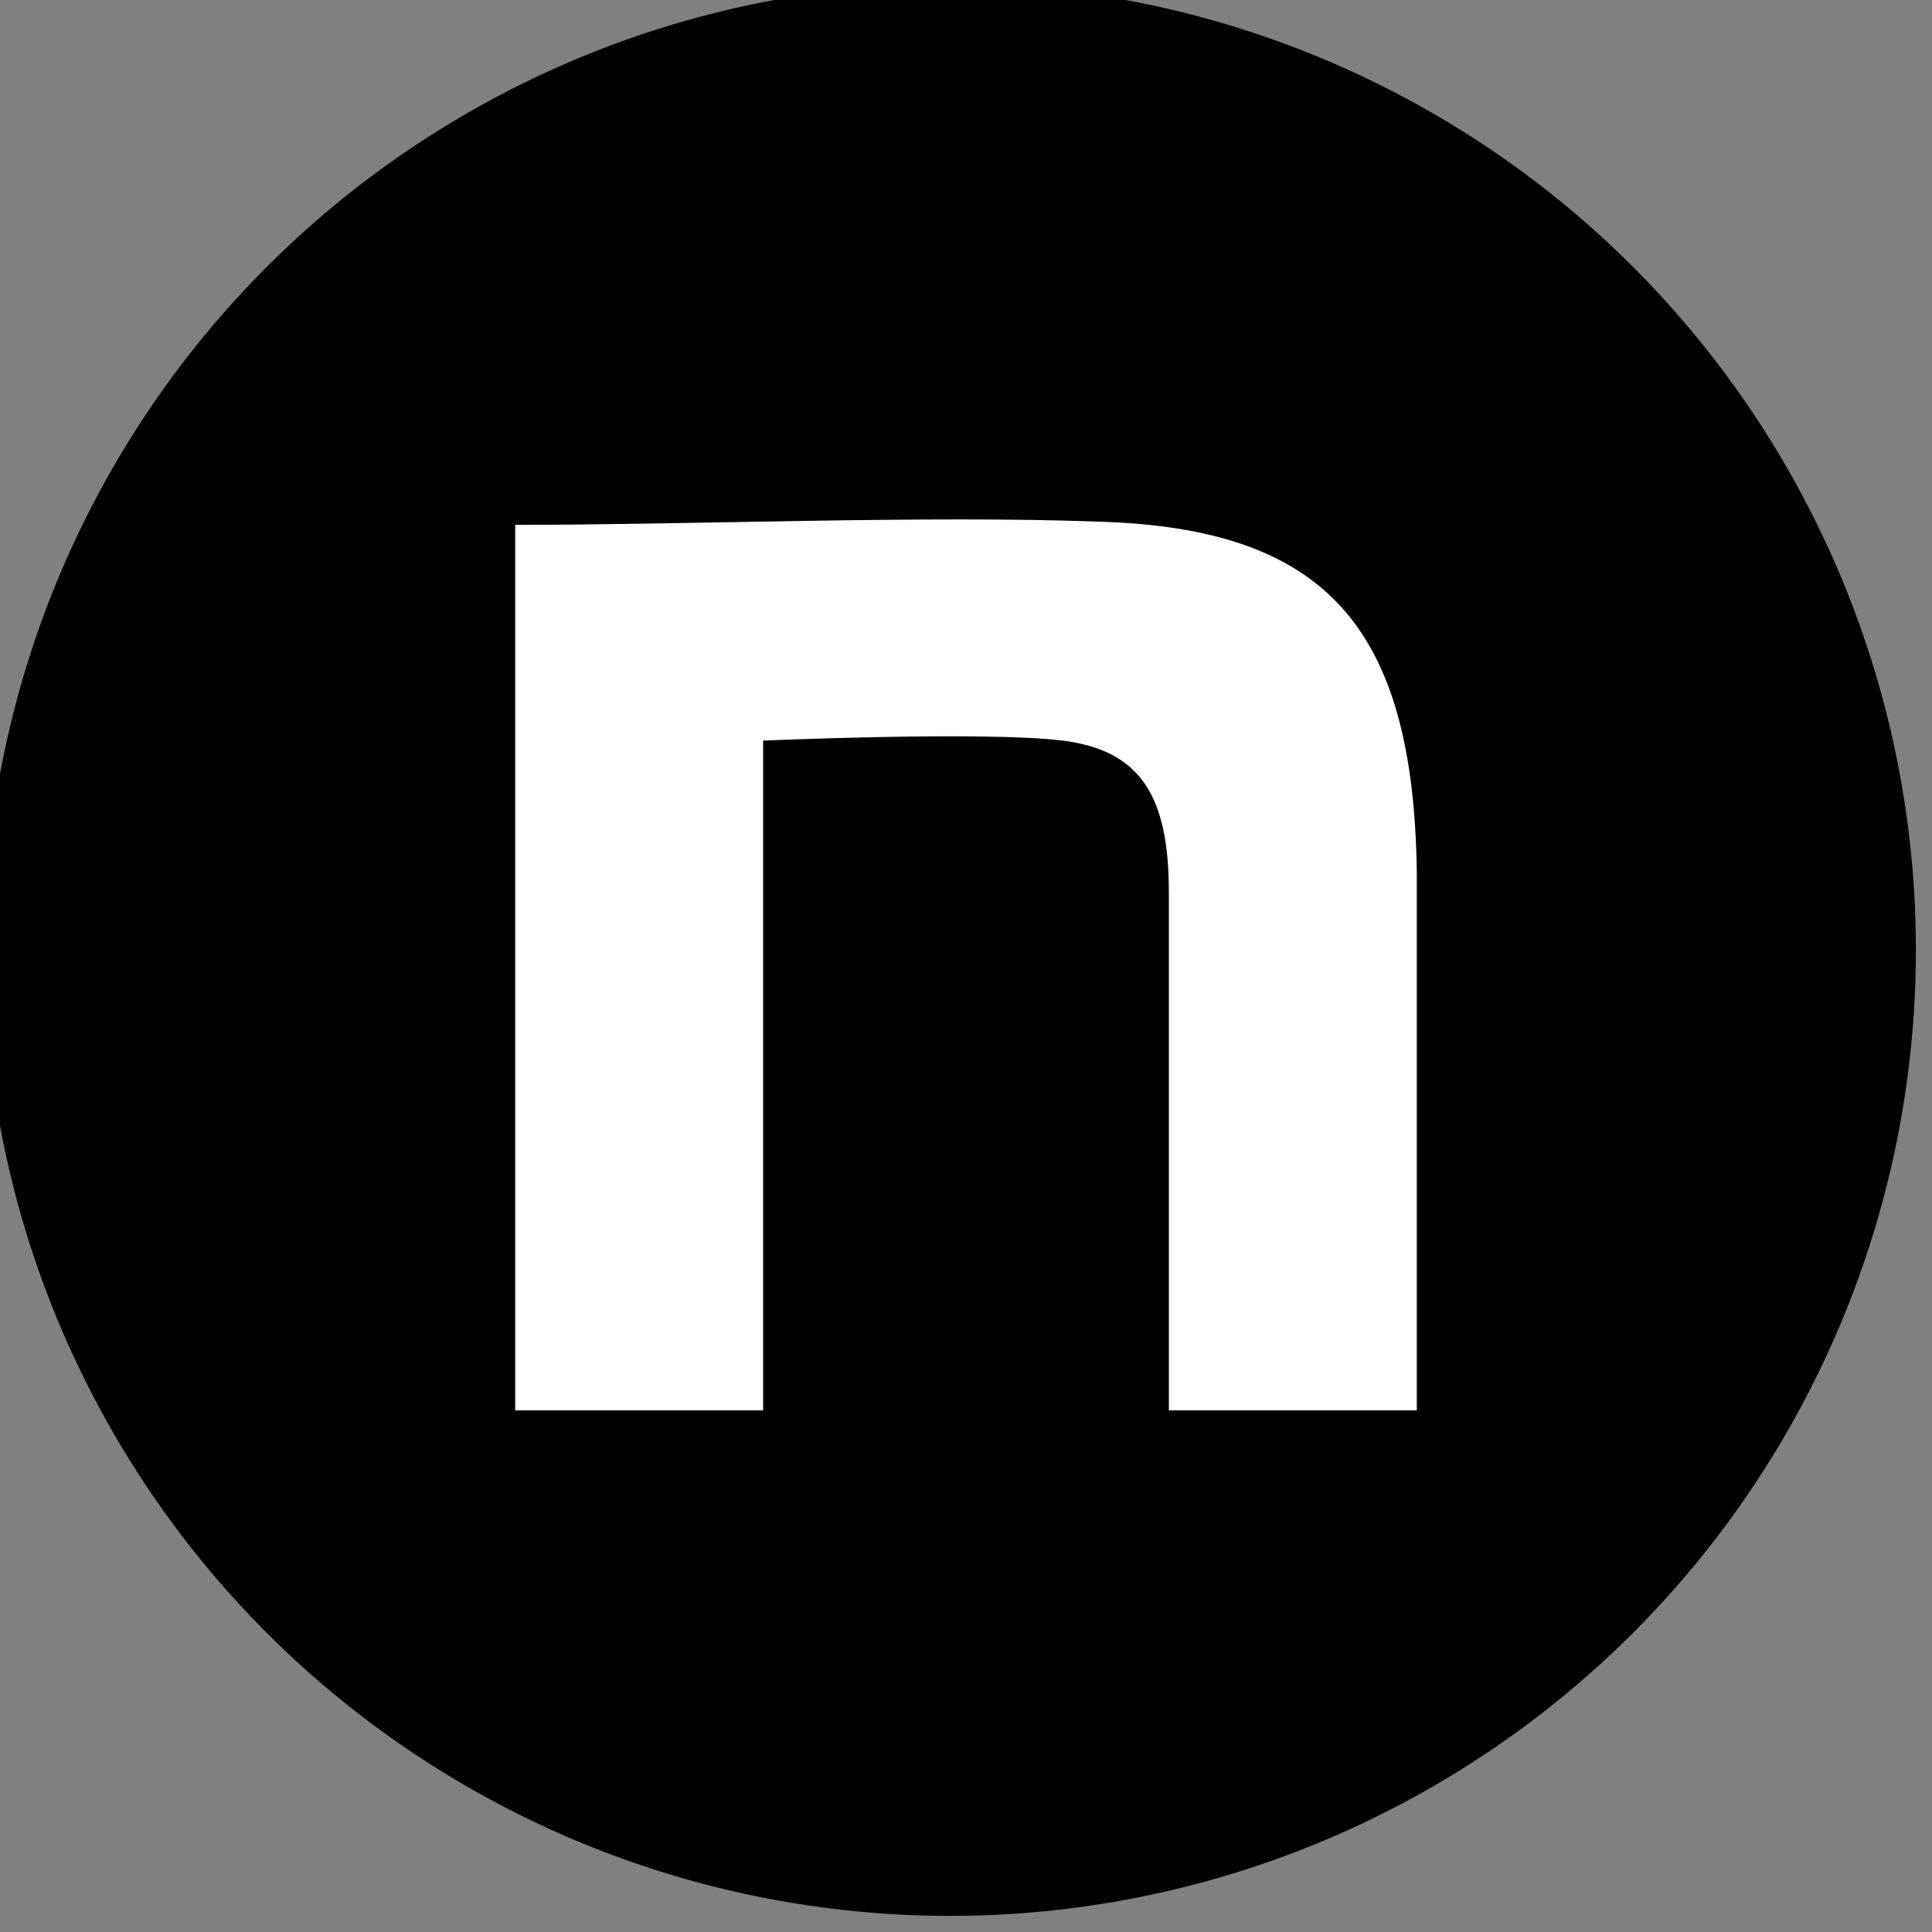 <?xml version="1.0" encoding="UTF-8"?>
<svg xmlns="http://www.w3.org/2000/svg" version="1.1" viewBox="0 0 60 60">
  <rect x="0" y="0" width="60" height="60" fill="#808080" stroke="none"/>
  <defs>
    <style>
      .cls-1 {
        fill: #fff;
      }
    </style>
  </defs>
  <!-- Generator: Adobe Illustrator 28.6.0, SVG Export Plug-In . SVG Version: 1.2.0 Build 709)  -->
  <g>
    <g id="_レイヤー_1" data-name="レイヤー_1">
      <circle cx="29.5" cy="29.5" r="30"/>
      <path class="cls-1" d="M16,16.3c5.4,0,12.8-.3,18.1-.1,7.1.2,9.8,3.3,9.9,10.9,0,4.3,0,16.7,0,16.7h-7.7c0-10.8,0-12.6,0-16.1,0-3-.9-4.4-3.3-4.7-2.4-.3-9.3,0-9.3,0v20.8h-7.7v-27.5h0Z"/>
    </g>
  </g>
</svg>